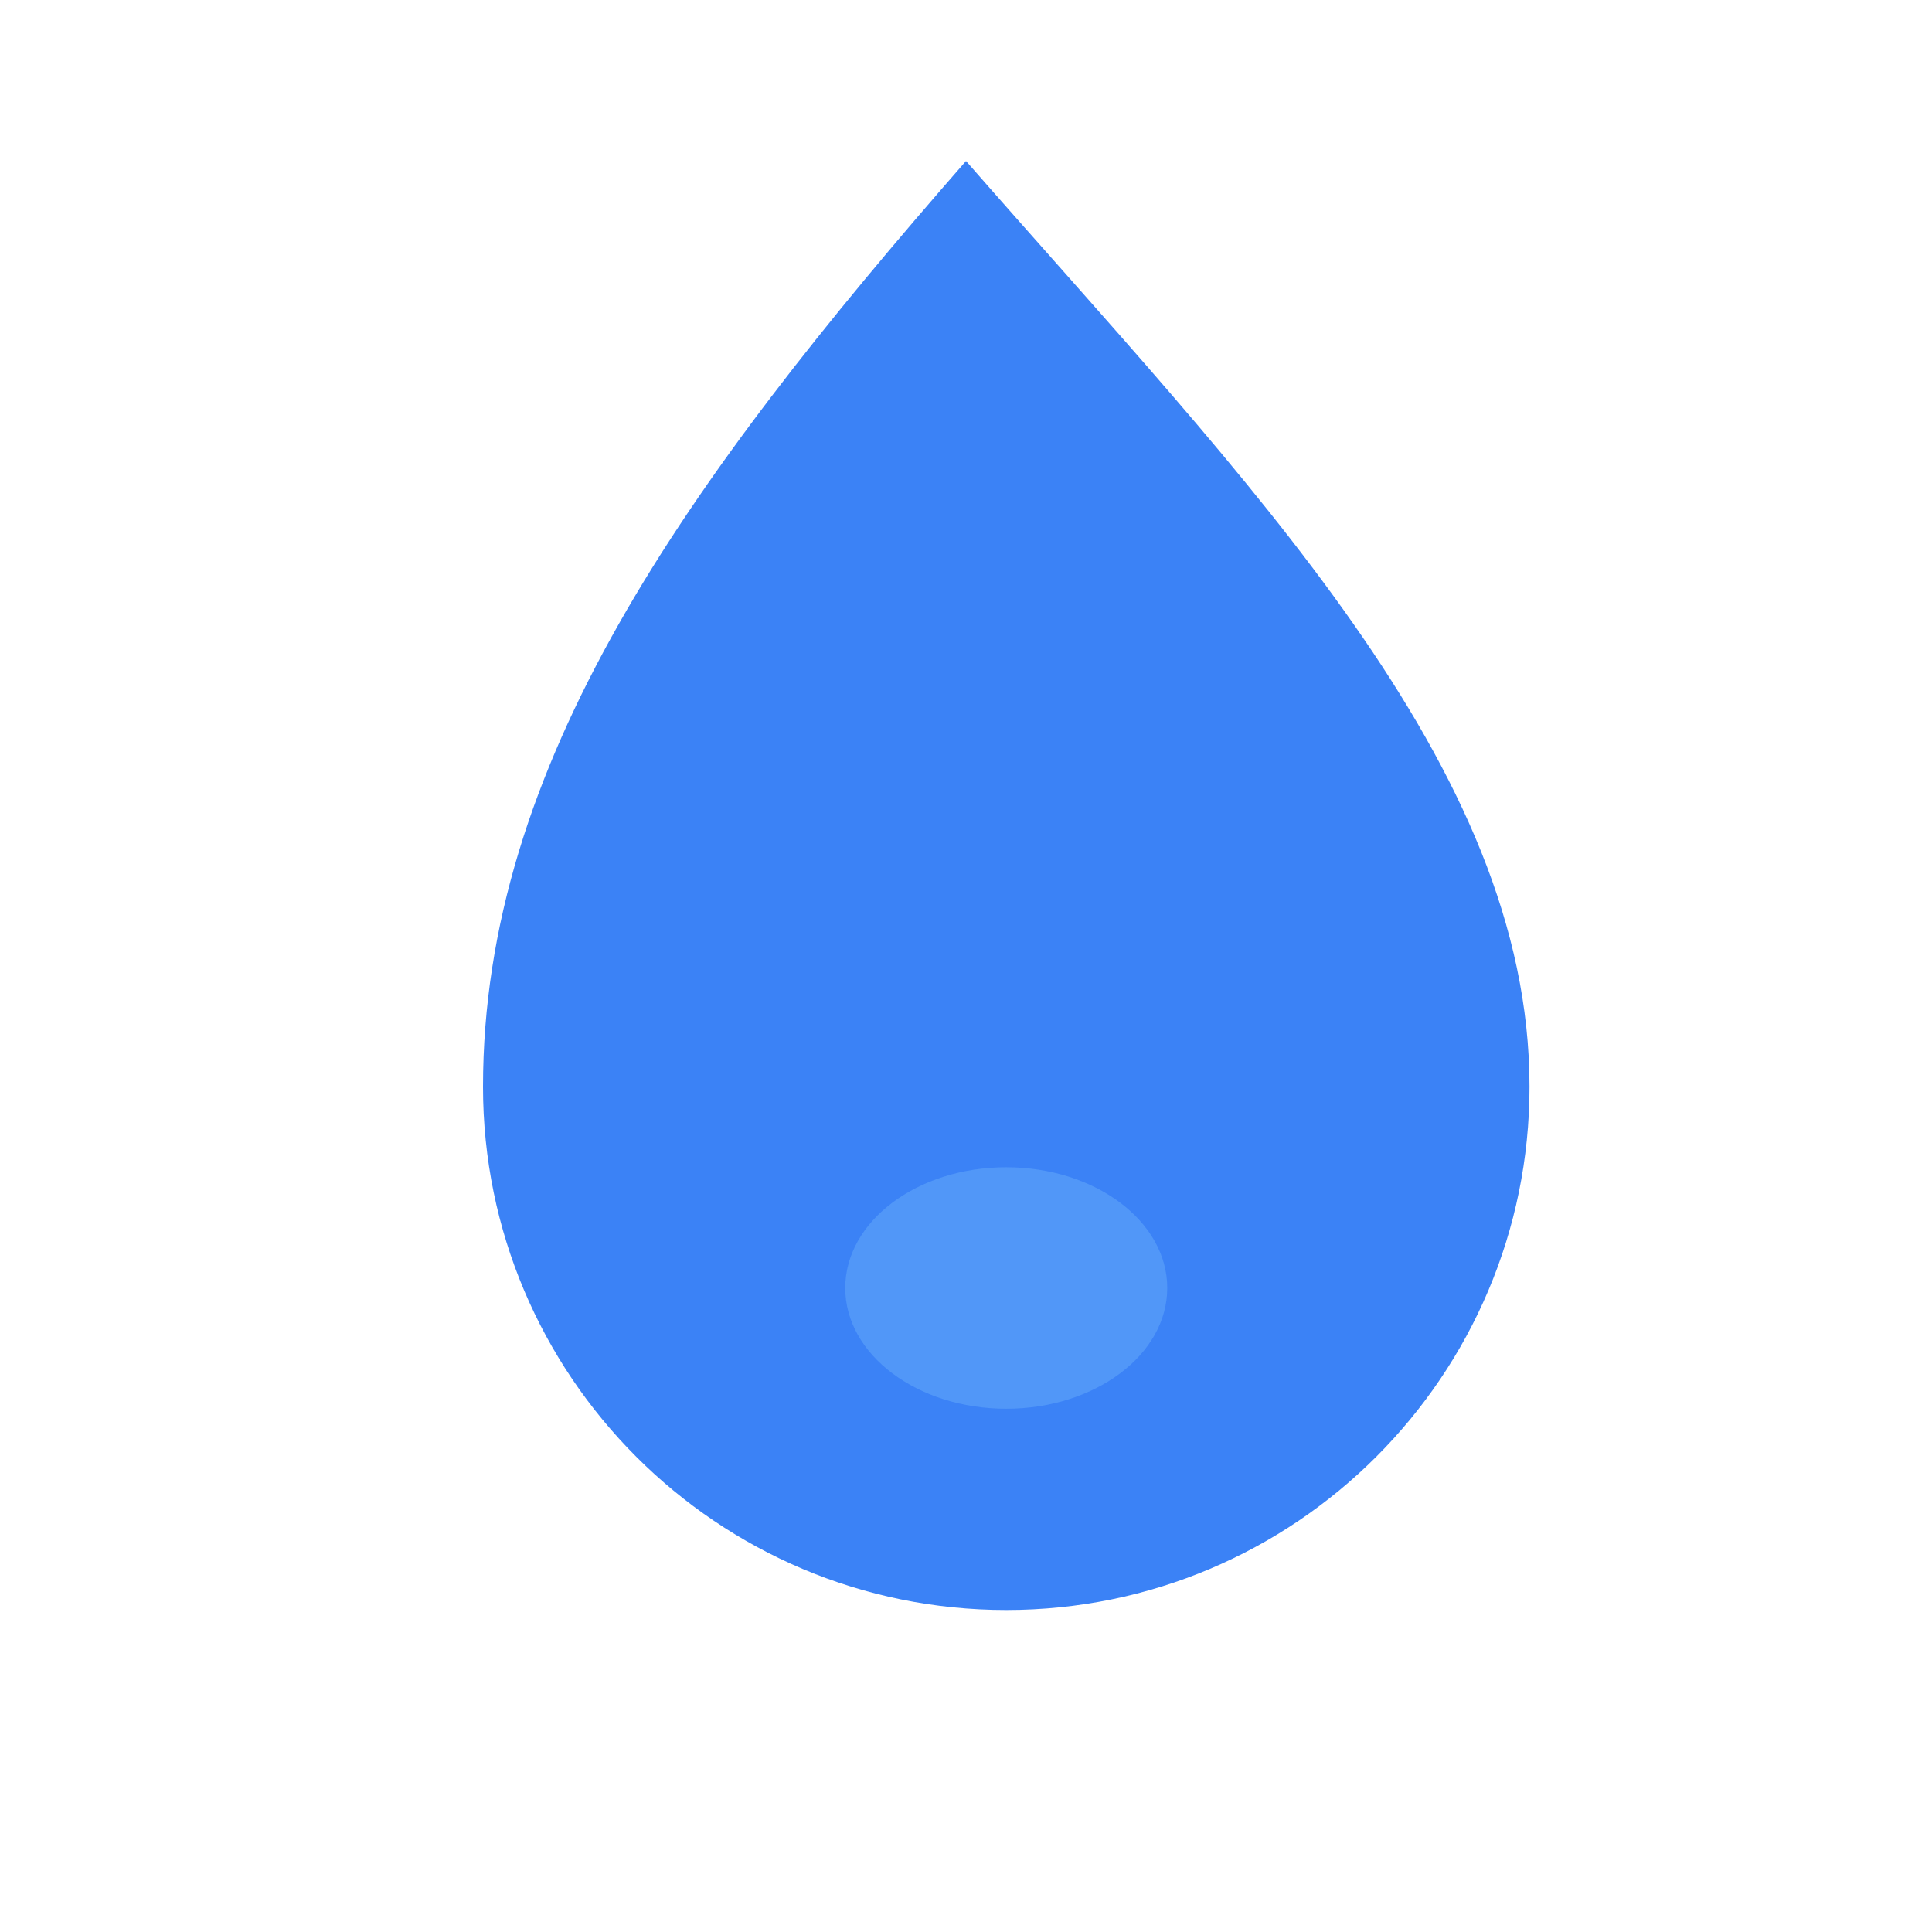 
<svg xmlns="http://www.w3.org/2000/svg" viewBox="0 0 24 24" fill="#3B82F6">
  <path d="M12 2C8.5 6 6 9.5 6 13.5C6 17.09 8.91 20 12.5 20S19 17.09 19 13.5C19 9.5 15.5 6 12 2Z"/>
  <ellipse cx="12.5" cy="16" rx="2" ry="1.5" fill="#60A5FA" opacity="0.6"/>
</svg>
